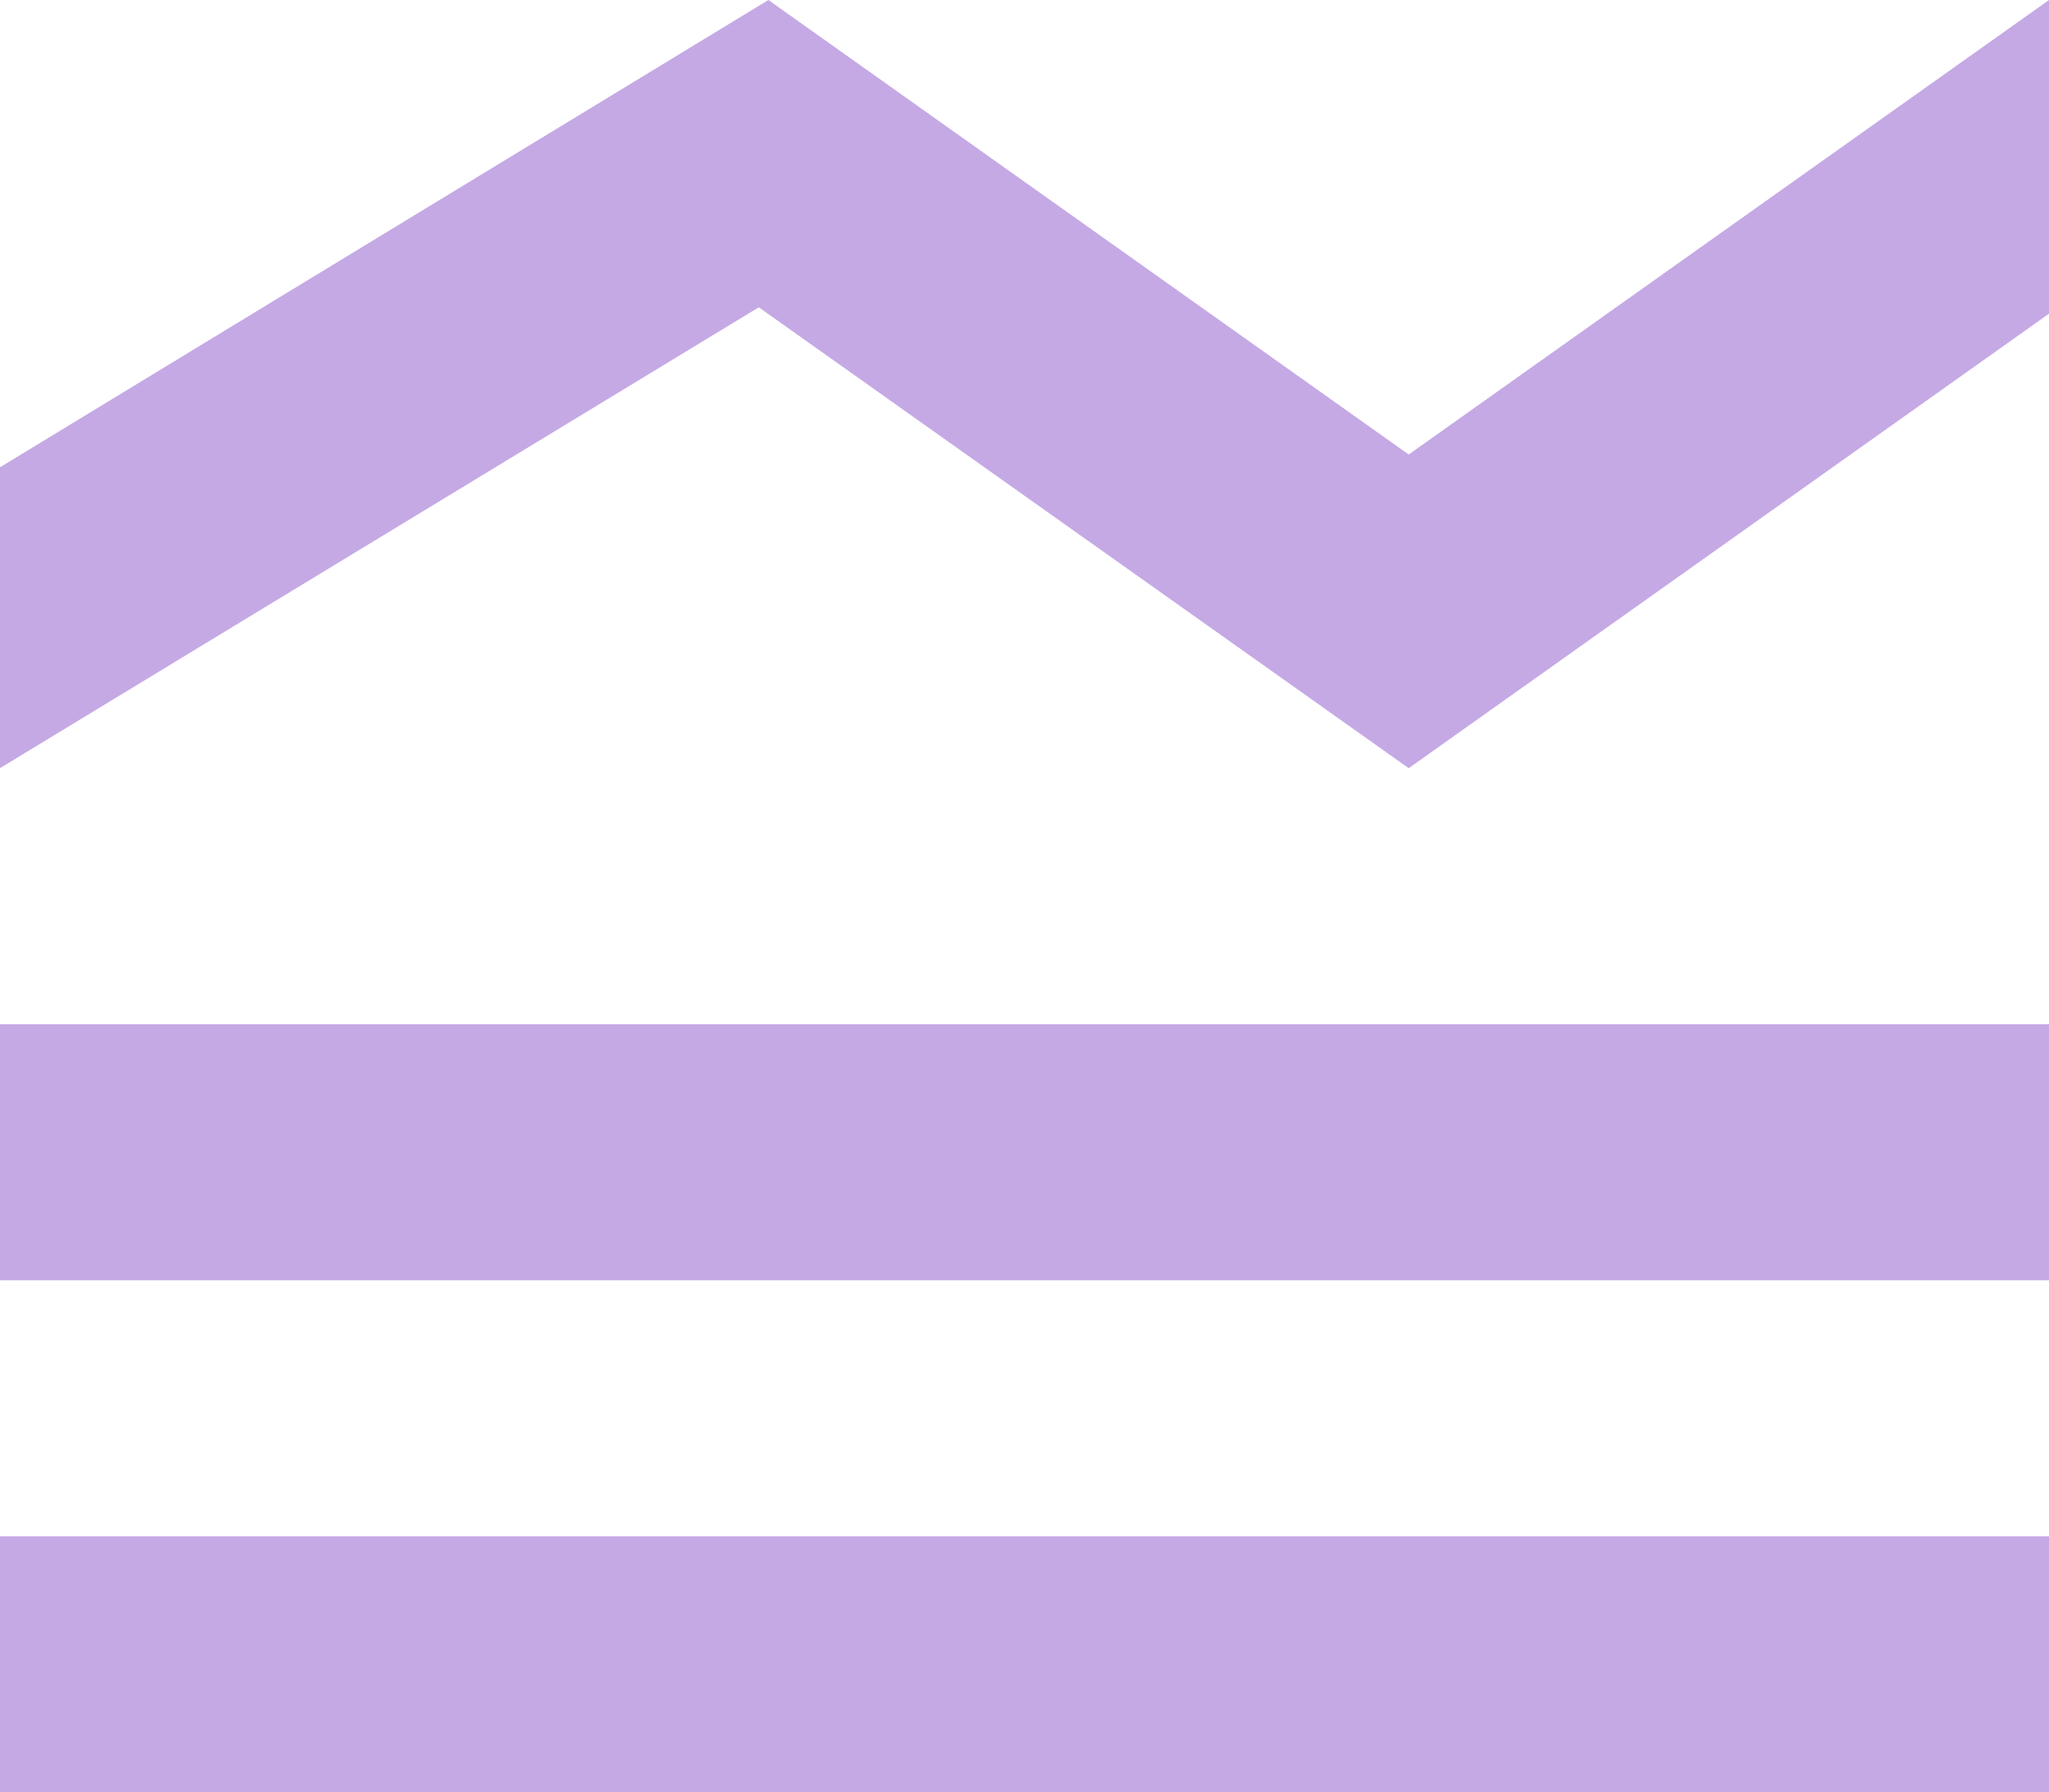 <svg xmlns="http://www.w3.org/2000/svg" width="41.143" height="36" viewBox="0 0 41.143 36"><path d="M160-724v-5.143h41.143V-724Zm0-10.286v-5.143h41.143v5.143Zm0-10.286v-6.043L175.429-760l12.857,9.129L201.143-760v6.3l-12.857,9.129-13.05-9.257Z" transform="translate(-160 760)" fill="#c5a9e5"/></svg>